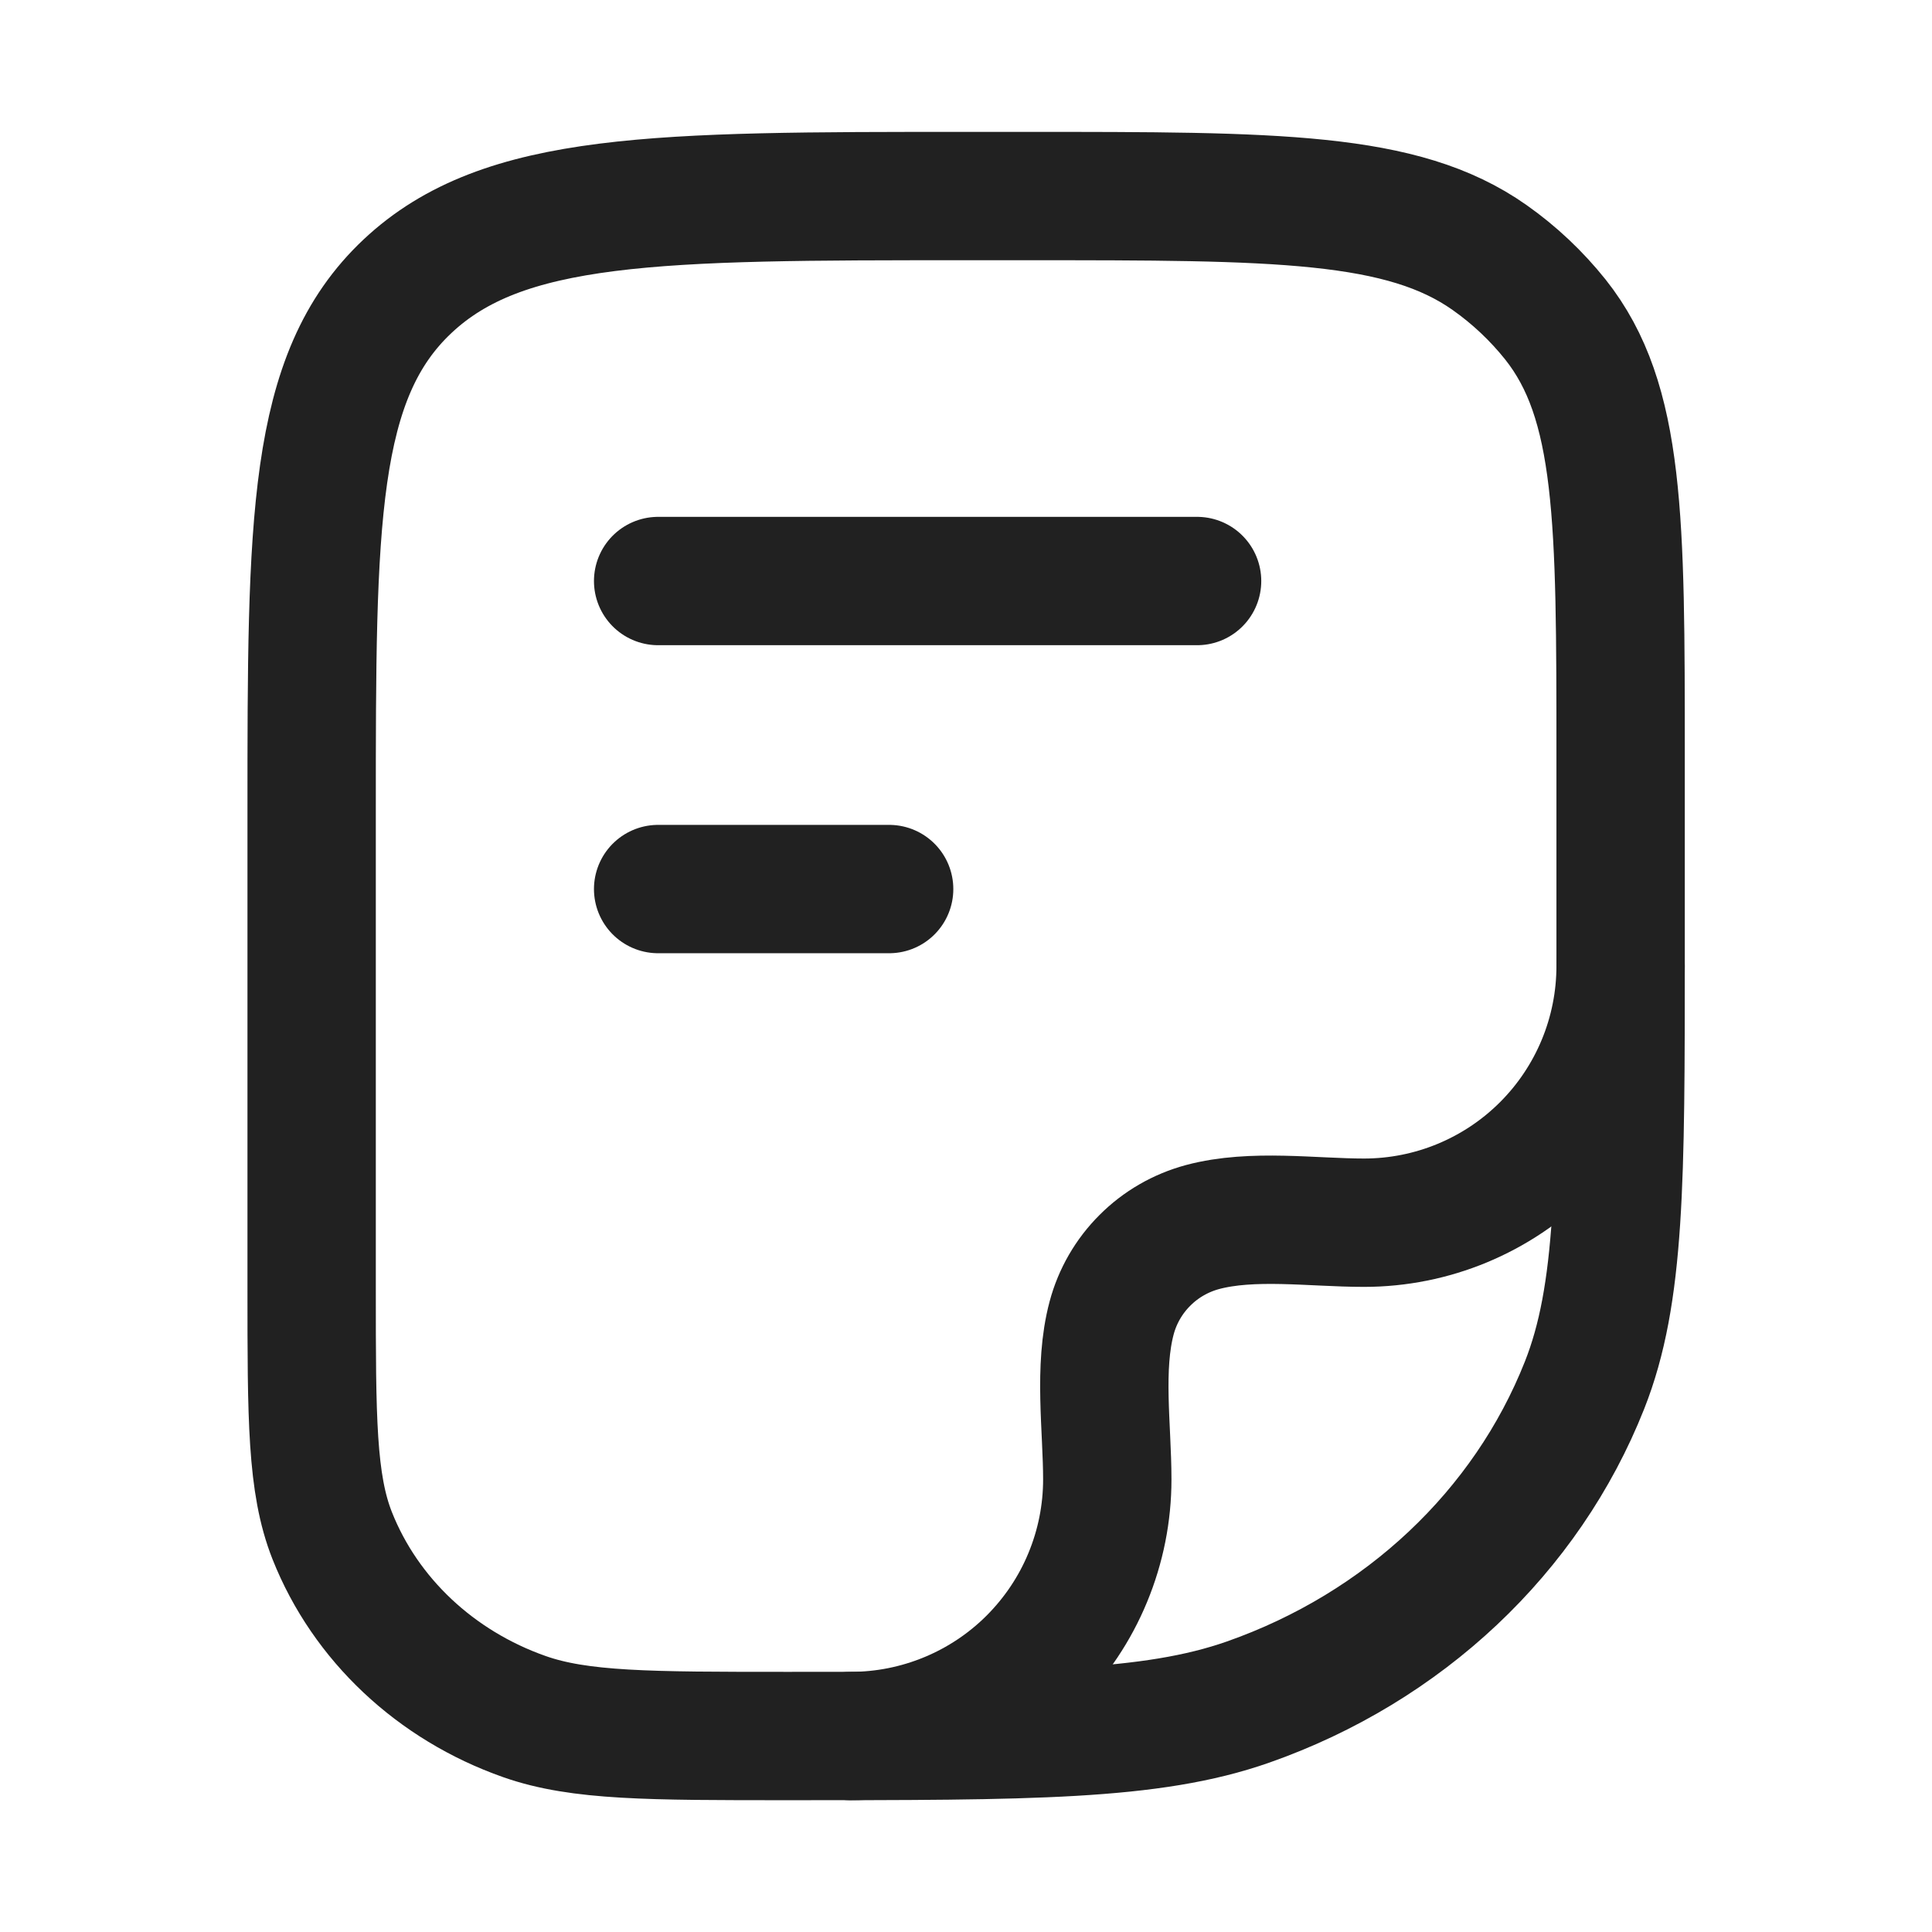 <svg width="23" height="23" viewBox="0 0 23 23" fill="none" xmlns="http://www.w3.org/2000/svg">
<g id="hugeicons:file-01">
<g id="Group">
<path id="Vector" d="M3.71 9.667C3.71 6.21 3.71 4.481 4.851 3.408C5.992 2.335 7.828 2.334 11.501 2.334H12.21C15.198 2.334 16.694 2.334 17.732 3.065C18.029 3.274 18.293 3.524 18.516 3.803C19.293 4.78 19.293 6.186 19.293 9.001V11.334C19.293 14.05 19.293 15.408 18.863 16.492C18.172 18.237 16.711 19.612 14.857 20.263C13.705 20.667 12.263 20.667 9.376 20.667C7.727 20.667 6.902 20.667 6.244 20.436C5.186 20.064 4.35 19.278 3.955 18.282C3.71 17.662 3.71 16.886 3.71 15.334V9.667Z" stroke="#212121" stroke-width="1.528" stroke-linecap="round" stroke-linejoin="round"/>
<path id="Vector_2" d="M19.293 11.5C19.293 12.311 18.971 13.088 18.398 13.661C17.825 14.234 17.048 14.556 16.238 14.556C15.627 14.556 14.908 14.449 14.315 14.608C14.056 14.678 13.819 14.814 13.63 15.004C13.44 15.193 13.303 15.43 13.234 15.689C13.075 16.282 13.182 17.001 13.182 17.612C13.182 18.013 13.103 18.41 12.949 18.781C12.796 19.152 12.57 19.488 12.287 19.772C12.003 20.056 11.666 20.281 11.296 20.434C10.925 20.588 10.528 20.667 10.126 20.667M7.835 6.917H14.251M7.835 10.584H10.585" stroke="#212121" stroke-width="1.528" stroke-linecap="round" stroke-linejoin="round"/>
</g>
</g>
</svg>
